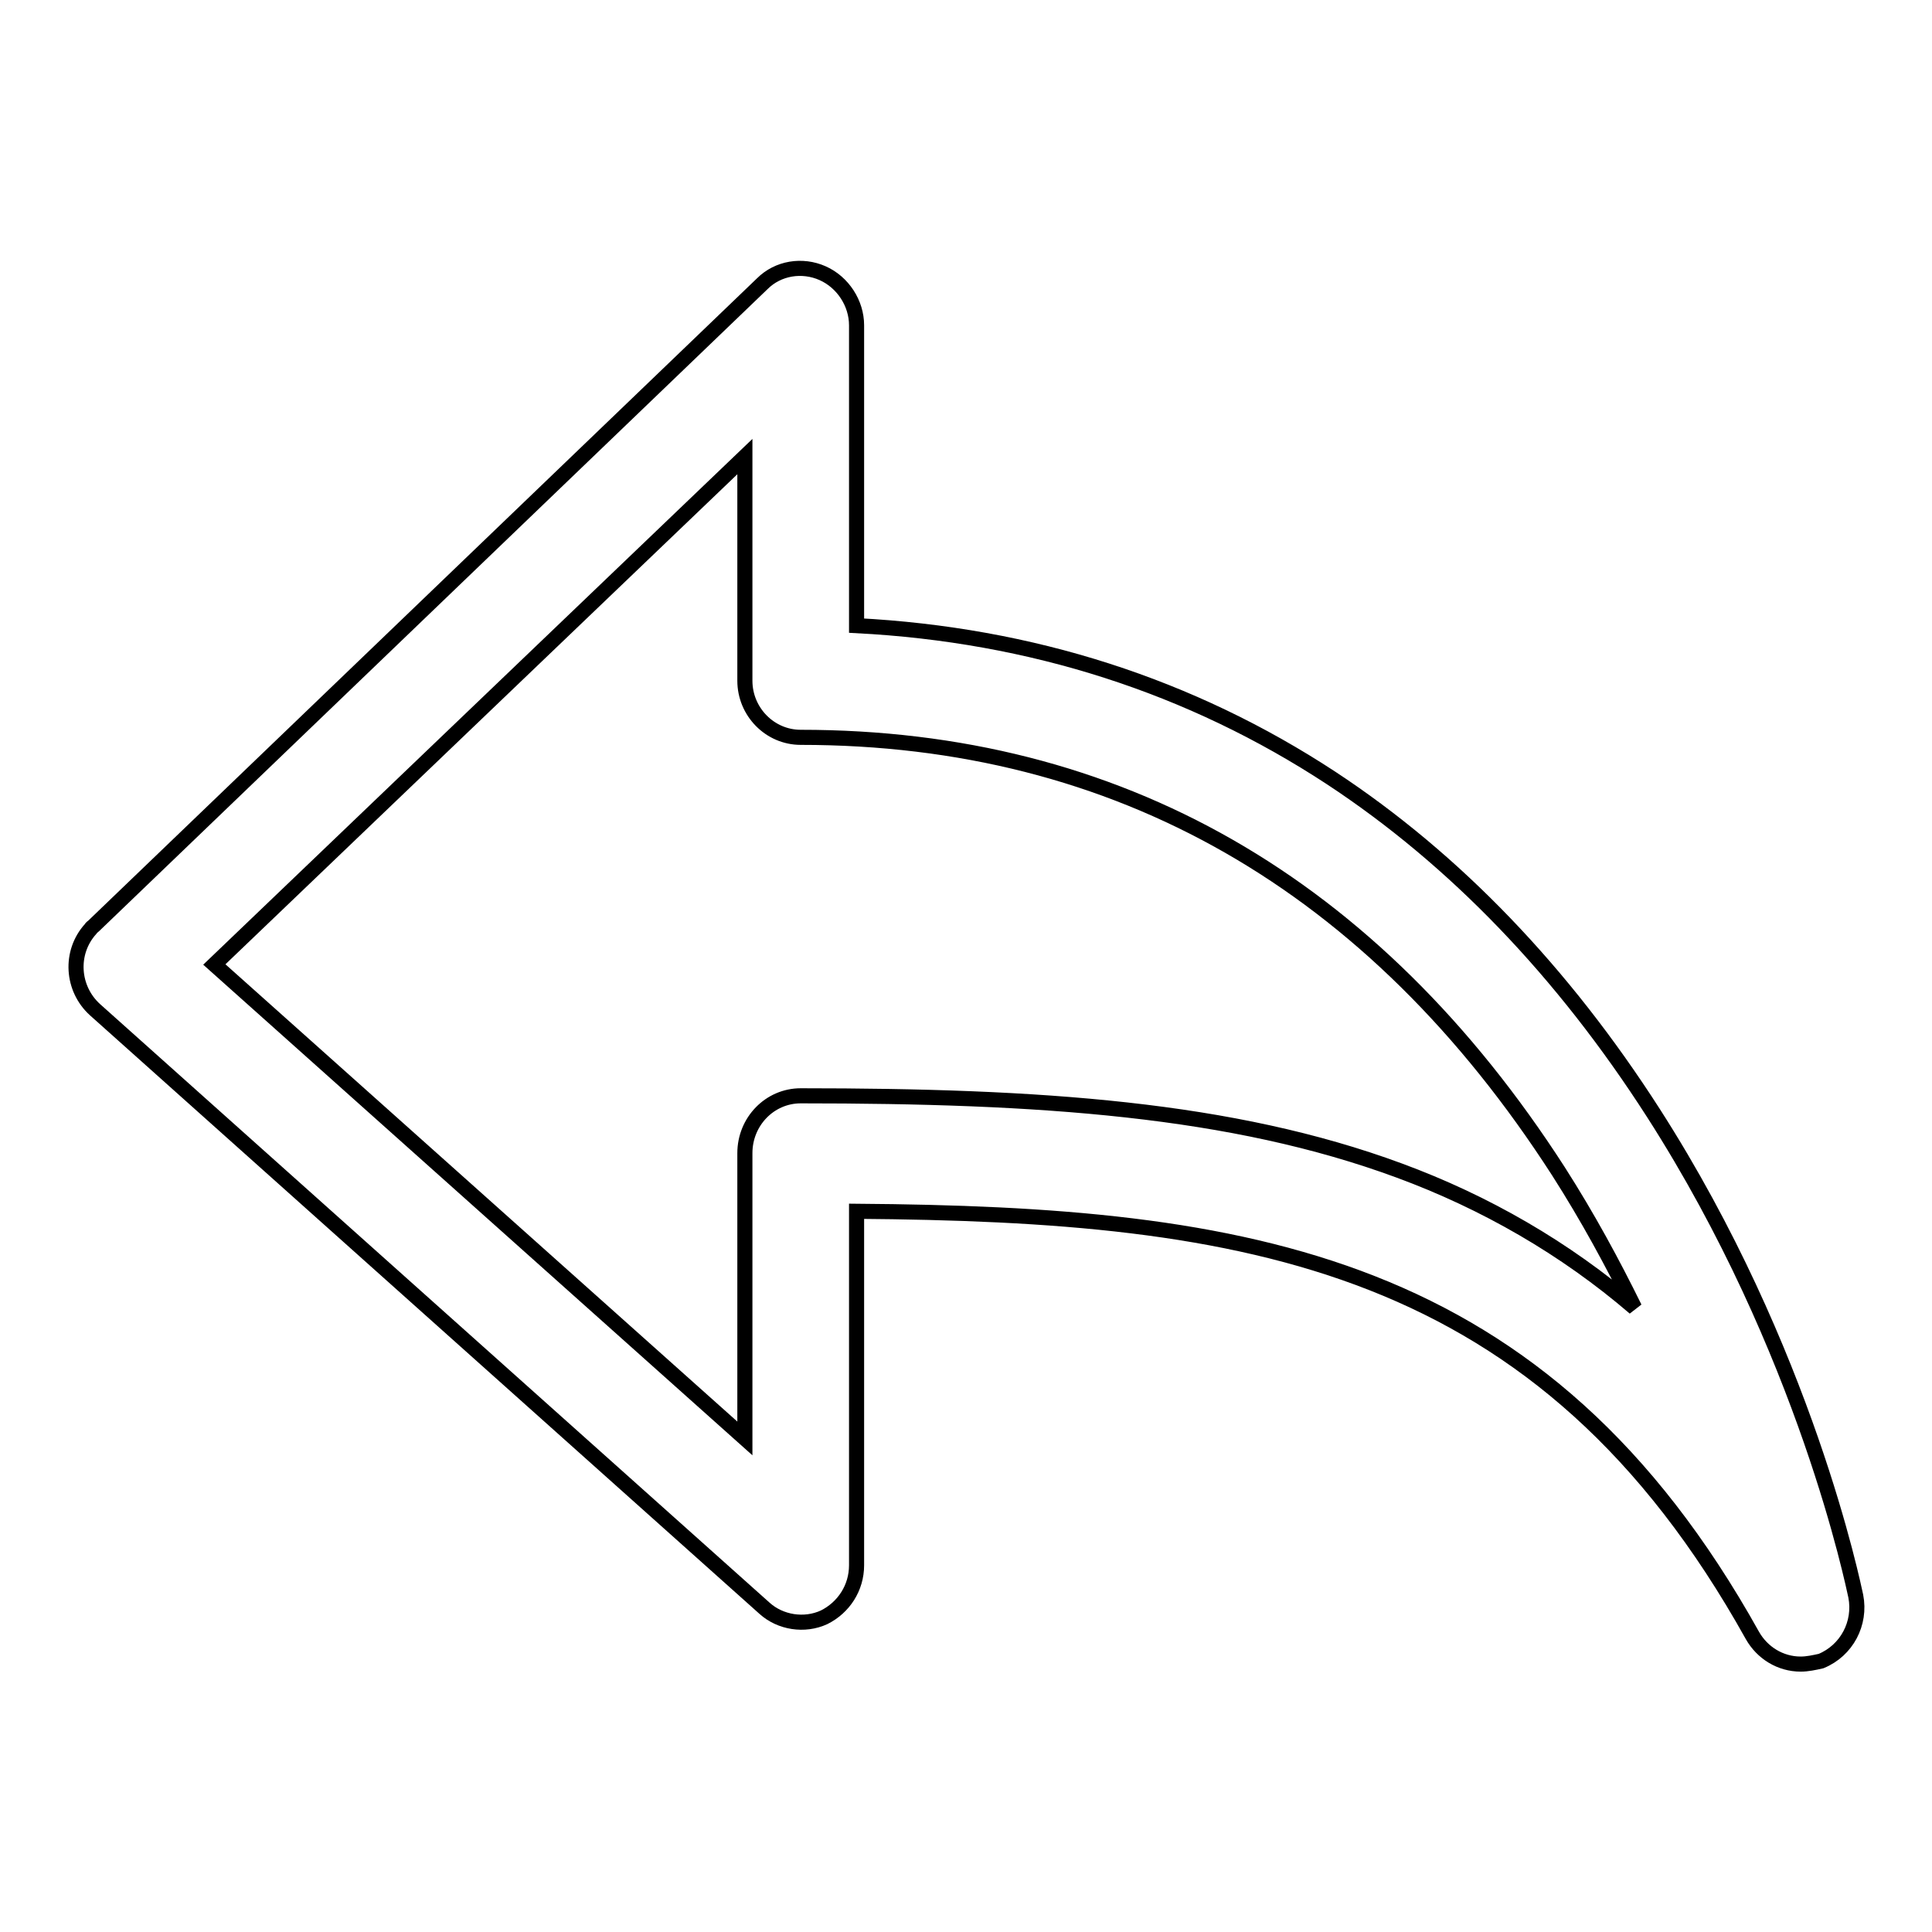 <?xml version="1.0" encoding="utf-8"?>
<!-- Svg Vector Icons : http://www.onlinewebfonts.com/icon -->
<!DOCTYPE svg PUBLIC "-//W3C//DTD SVG 1.1//EN" "http://www.w3.org/Graphics/SVG/1.1/DTD/svg11.dtd">
<svg version="1.1" xmlns="http://www.w3.org/2000/svg" xmlns:xlink="http://www.w3.org/1999/xlink" x="0px" y="0px" viewBox="0 0 256 256" enable-background="new 0 0 256 256" xml:space="preserve">
<g> <path stroke-width="2" fill-opacity="0" stroke="#000000"  d="M238.6,220.5c-2.7,0-5.1-1.5-6.4-3.8c-27.8-49.9-66.9-55.8-118.7-56.2v46.9c0,3-1.7,5.6-4.3,6.9 c-2.6,1.2-5.8,0.7-7.9-1.2l-88.7-79.3c-3.1-2.8-3.4-7.6-0.6-10.7c0.1-0.2,0.3-0.3,0.4-0.4L101,37.6c2.1-2.1,5.3-2.6,8-1.4 c2.7,1.2,4.5,4,4.5,6.9v39.8c23.2,1.2,44.3,8,62.9,20.2c16.4,10.8,30.7,25.7,42.7,44.4c20.2,31.5,26.5,62.7,26.8,64 c0.7,3.6-1.2,7.2-4.6,8.6C240.4,220.3,239.5,220.5,238.6,220.5L238.6,220.5z M28.4,127.8l70.3,62.8v-37.8c0-4.2,3.3-7.6,7.4-7.6 c31.6,0,57.1,1.7,79.3,9.9c11.4,4.2,22,10.3,31.2,18.2c-2.9-5.9-6.2-12-10.1-18.1c-24.6-38.2-58.4-57.5-100.4-57.5 c-4.1,0-7.4-3.4-7.4-7.5c0,0,0,0,0,0V60.5L28.4,127.8z"/></g>
</svg>
